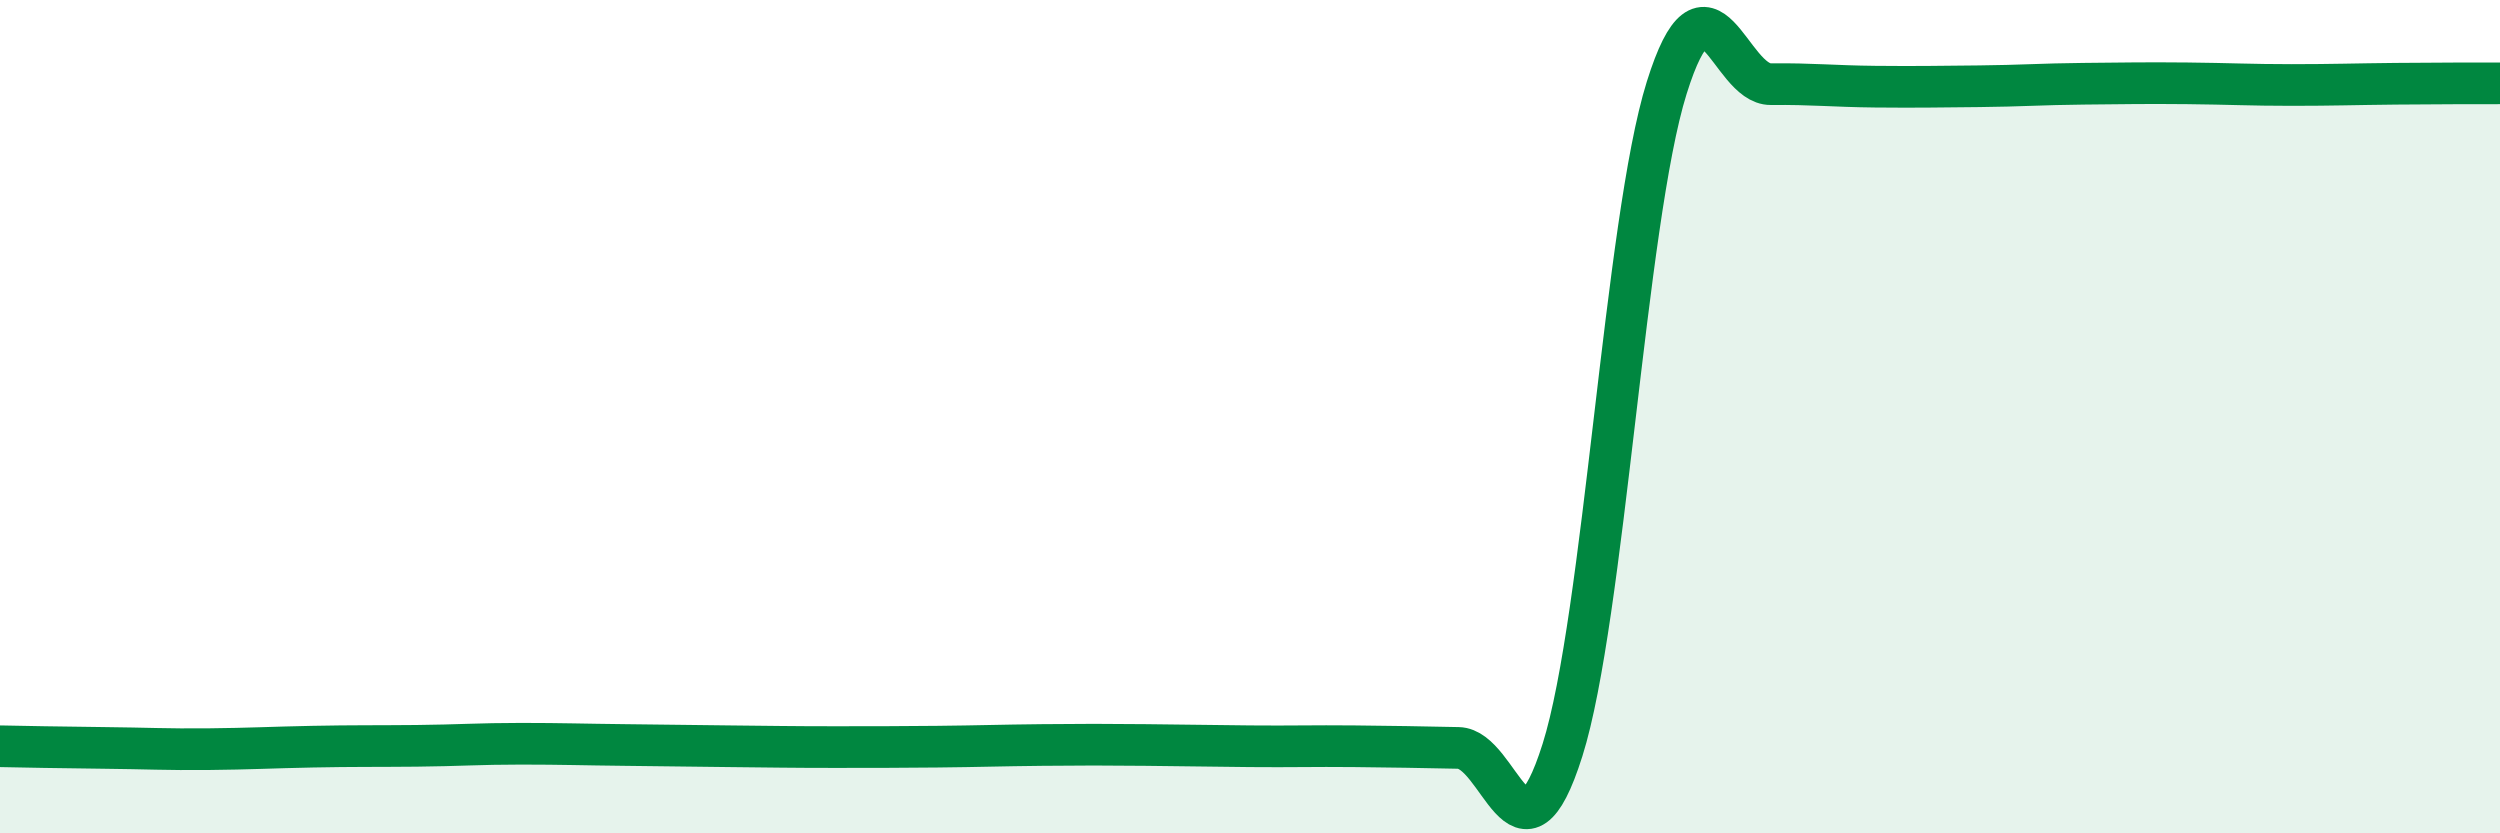 
    <svg width="60" height="20" viewBox="0 0 60 20" xmlns="http://www.w3.org/2000/svg">
      <path
        d="M 0,17.91 C 0.5,17.92 1.5,17.94 2.5,17.95 C 3.5,17.96 4,17.99 5,17.98 C 6,17.97 6.5,17.94 7.5,17.92 C 8.5,17.9 9,17.91 10,17.9 C 11,17.89 11.5,17.85 12.5,17.85 C 13.5,17.85 14,17.87 15,17.88 C 16,17.89 16.5,17.9 17.5,17.91 C 18.5,17.92 19,17.93 20,17.93 C 21,17.93 21.5,17.93 22.5,17.92 C 23.5,17.91 24,17.89 25,17.88 C 26,17.87 26.5,17.87 27.5,17.88 C 28.5,17.89 29,17.9 30,17.91 C 31,17.92 31.5,17.9 32.5,17.91 C 33.5,17.92 34,17.93 35,17.95 C 36,17.97 36.5,21.17 37.5,18 C 38.5,14.83 39,5.31 40,2.11 C 41,-1.09 41.5,2.03 42.5,2.02 C 43.5,2.01 44,2.07 45,2.08 C 46,2.09 46.5,2.08 47.5,2.07 C 48.5,2.06 49,2.02 50,2.01 C 51,2 51.5,1.99 52.5,2 C 53.5,2.01 54,2.04 55,2.04 C 56,2.04 56.5,2.02 57.5,2.01 C 58.5,2 59.5,2 60,2L60 20L0 20Z"
        fill="#008740"
        opacity="0.1"
        stroke-linecap="round"
        stroke-linejoin="round"
      />
      <path
        d="M 0,17.91 C 0.5,17.92 1.5,17.94 2.5,17.95 C 3.5,17.96 4,17.99 5,17.98 C 6,17.97 6.5,17.94 7.5,17.92 C 8.5,17.9 9,17.91 10,17.9 C 11,17.89 11.5,17.85 12.5,17.85 C 13.5,17.85 14,17.87 15,17.88 C 16,17.89 16.5,17.9 17.5,17.91 C 18.5,17.92 19,17.93 20,17.93 C 21,17.93 21.5,17.93 22.5,17.92 C 23.5,17.91 24,17.89 25,17.88 C 26,17.87 26.5,17.87 27.5,17.88 C 28.5,17.89 29,17.9 30,17.91 C 31,17.92 31.5,17.9 32.5,17.91 C 33.5,17.92 34,17.93 35,17.95 C 36,17.97 36.5,21.17 37.5,18 C 38.5,14.83 39,5.31 40,2.11 C 41,-1.09 41.5,2.03 42.5,2.02 C 43.5,2.01 44,2.07 45,2.08 C 46,2.09 46.5,2.08 47.5,2.07 C 48.5,2.06 49,2.02 50,2.01 C 51,2 51.5,1.99 52.5,2 C 53.5,2.01 54,2.04 55,2.04 C 56,2.04 56.5,2.02 57.5,2.01 C 58.5,2 59.5,2 60,2"
        stroke="#008740"
        stroke-width="1"
        fill="none"
        stroke-linecap="round"
        stroke-linejoin="round"
      />
    </svg>
  